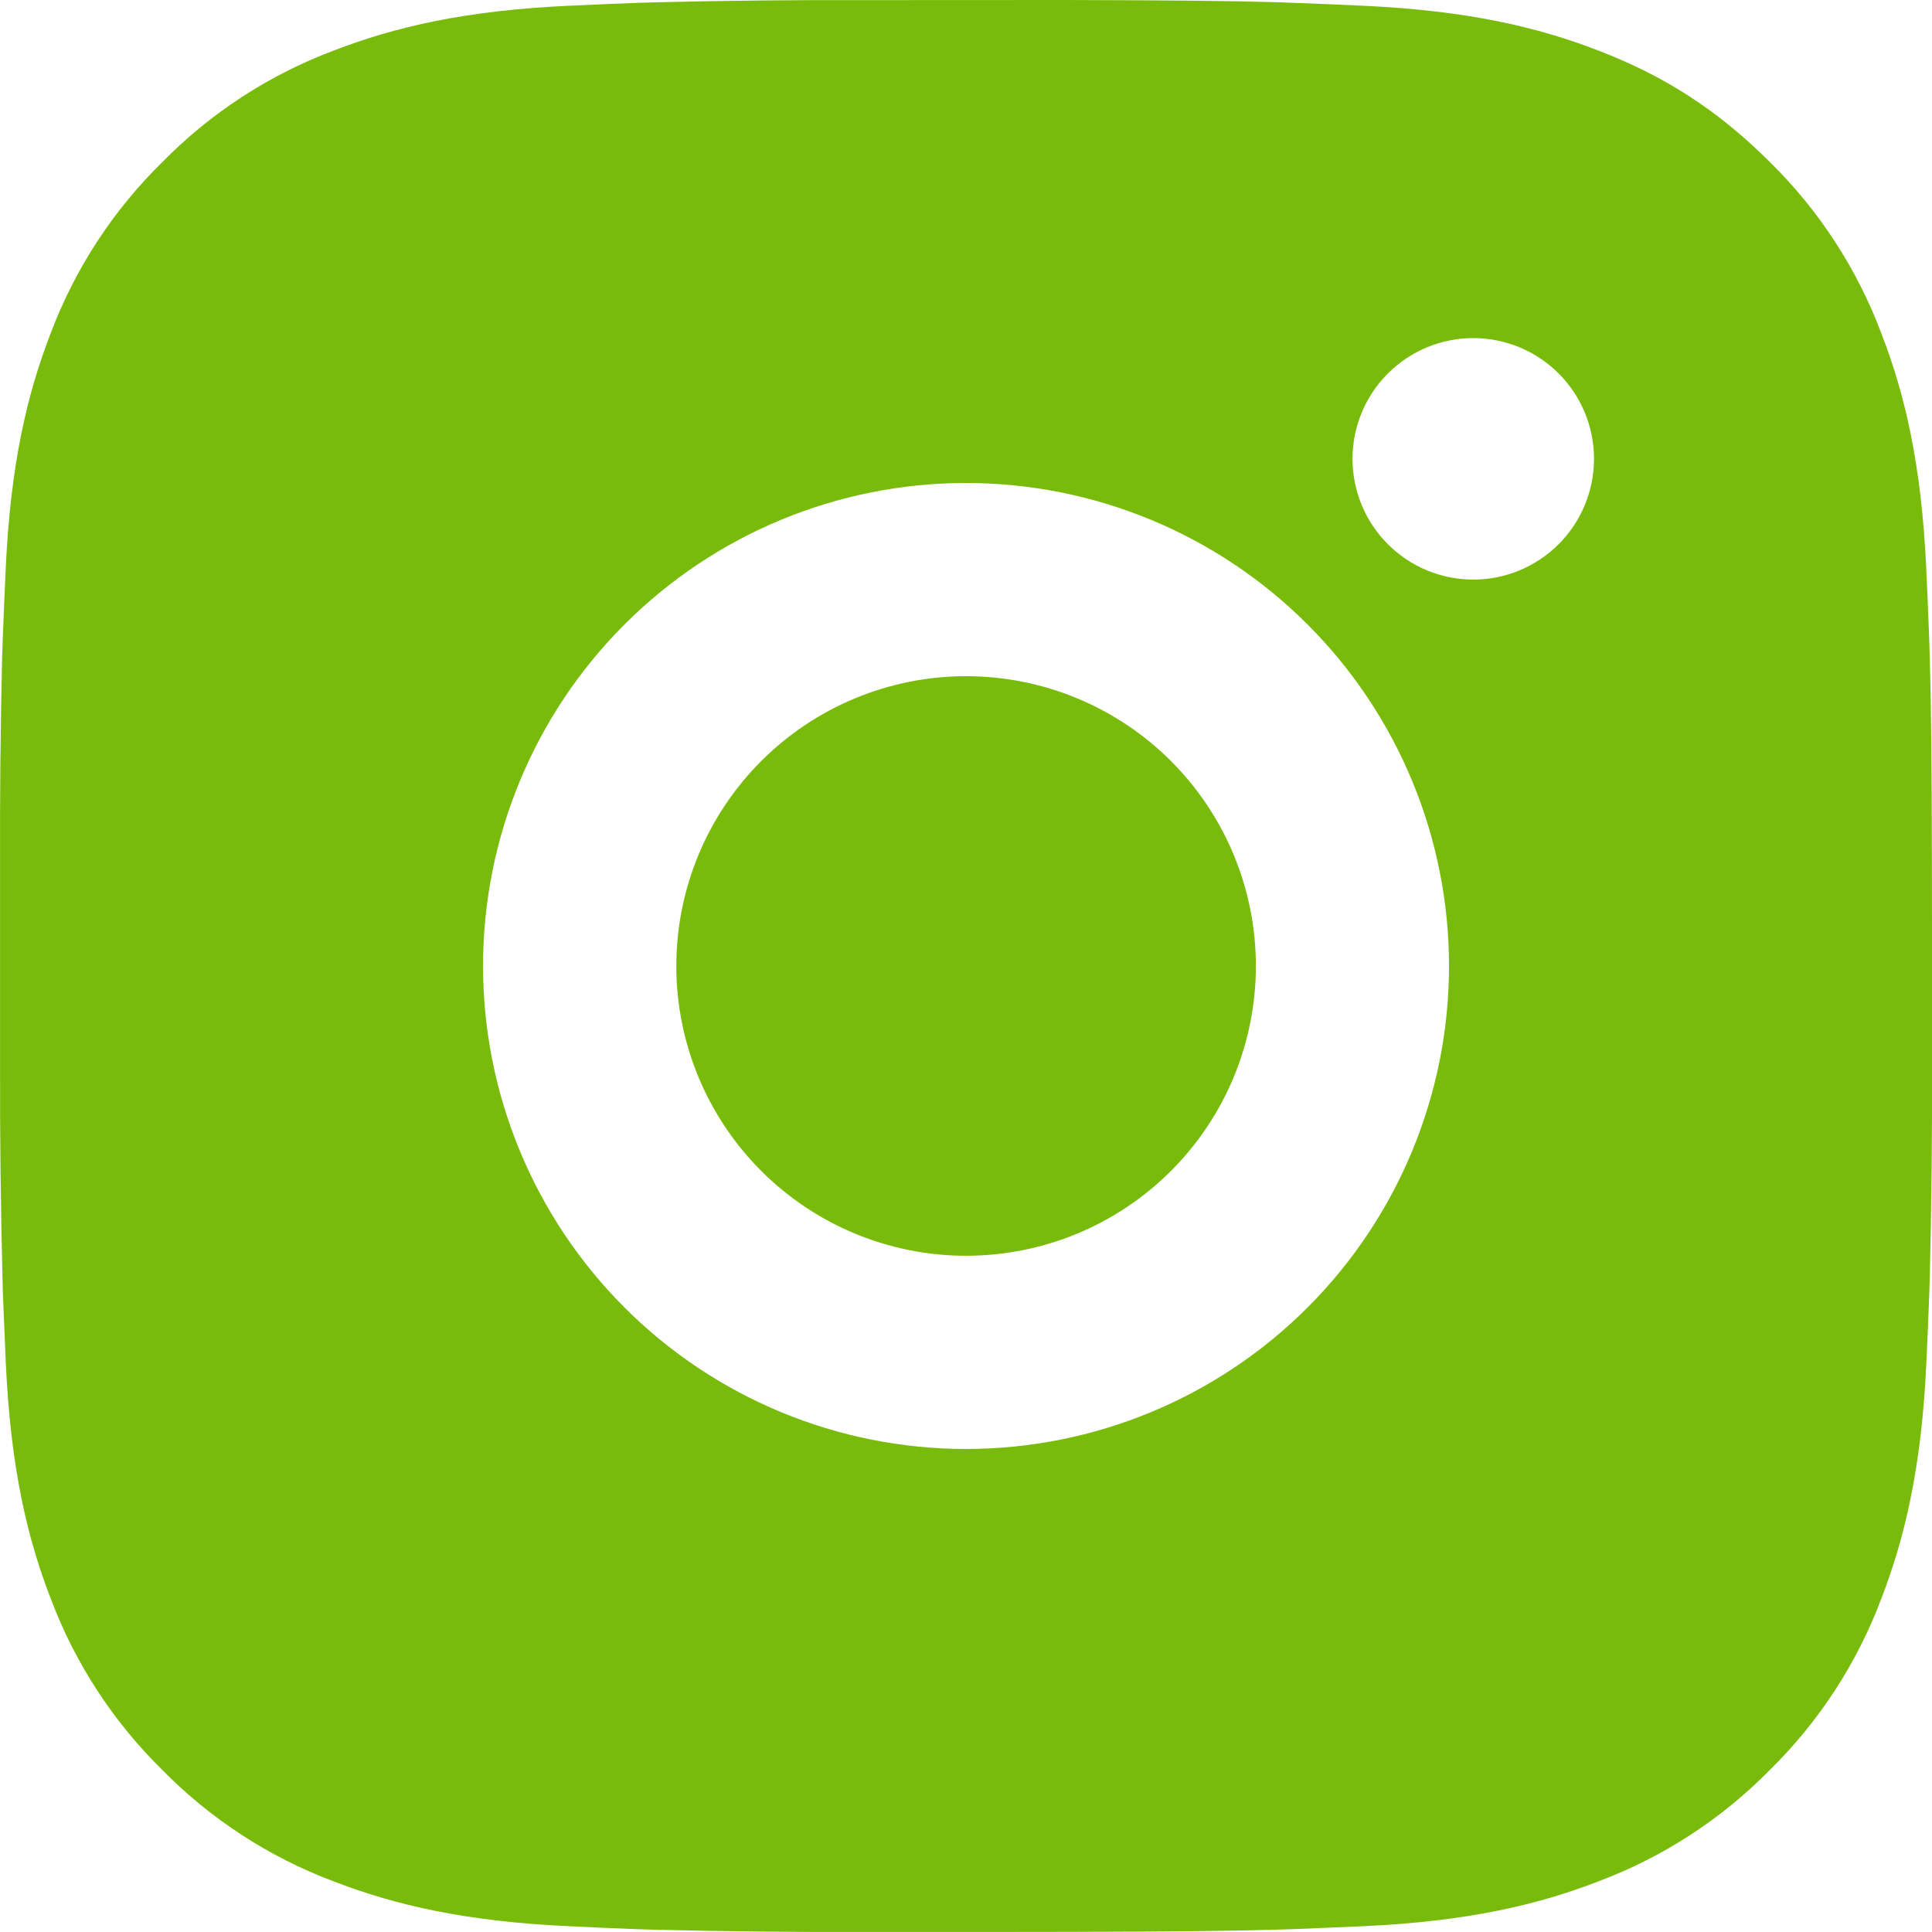 <svg xmlns="http://www.w3.org/2000/svg" width="136" height="136" viewBox="0 0 136 136" fill="none"><path d="M74.993 0C82.642 0.02 86.525 0.061 89.877 0.156L91.197 0.204C92.72 0.258 94.222 0.326 96.038 0.408C103.273 0.748 108.21 1.89 112.541 3.57C117.029 5.297 120.81 7.636 124.59 11.41C128.049 14.808 130.725 18.92 132.431 23.459C134.11 27.791 135.253 32.728 135.593 39.969C135.674 41.778 135.742 43.281 135.797 44.811L135.837 46.13C135.939 49.476 135.98 53.358 135.994 61.008L136.001 66.081V74.989C136.017 79.948 135.965 84.908 135.844 89.867L135.803 91.186C135.749 92.716 135.681 94.219 135.599 96.027C135.259 103.269 134.103 108.199 132.431 112.537C130.725 117.076 128.049 121.188 124.59 124.587C121.192 128.046 117.08 130.721 112.541 132.427C108.21 134.106 103.273 135.249 96.038 135.589L91.197 135.793L89.877 135.834C86.525 135.929 82.642 135.976 74.993 135.99L69.92 135.997H61.019C56.057 136.014 51.095 135.962 46.134 135.84L44.815 135.8C43.201 135.738 41.587 135.668 39.973 135.589C32.738 135.249 27.802 134.106 23.463 132.427C18.927 130.72 14.817 128.045 11.421 124.587C7.959 121.189 5.281 117.077 3.574 112.537C1.894 108.206 0.752 103.269 0.412 96.027L0.208 91.186L0.174 89.867C0.049 84.908 -0.008 79.948 0.004 74.989V61.008C-0.015 56.048 0.035 51.089 0.153 46.13L0.201 44.811C0.255 43.281 0.323 41.778 0.405 39.969C0.745 32.728 1.887 27.798 3.567 23.459C5.278 18.919 7.961 14.806 11.428 11.41C14.822 7.953 18.929 5.277 23.463 3.57C27.802 1.89 32.731 0.748 39.973 0.408C41.782 0.326 43.292 0.258 44.815 0.204L46.134 0.163C51.092 0.042 56.052 -0.01 61.012 0.007L74.993 0ZM68.002 33.999C58.985 33.999 50.337 37.581 43.961 43.957C37.585 50.333 34.003 58.981 34.003 67.998C34.003 77.016 37.585 85.663 43.961 92.039C50.337 98.415 58.985 101.998 68.002 101.998C77.019 101.998 85.667 98.415 92.043 92.039C98.419 85.663 102.001 77.016 102.001 67.998C102.001 58.981 98.419 50.333 92.043 43.957C85.667 37.581 77.019 33.999 68.002 33.999ZM68.002 47.599C70.681 47.598 73.334 48.126 75.809 49.15C78.284 50.175 80.533 51.677 82.428 53.571C84.322 55.465 85.825 57.714 86.851 60.189C87.877 62.663 88.405 65.316 88.405 67.995C88.406 70.674 87.878 73.327 86.854 75.802C85.829 78.277 84.327 80.526 82.433 82.421C80.539 84.315 78.29 85.818 75.815 86.844C73.341 87.869 70.688 88.397 68.009 88.398C62.599 88.398 57.41 86.249 53.584 82.423C49.759 78.597 47.609 73.409 47.609 67.998C47.609 62.588 49.759 57.399 53.584 53.574C57.41 49.748 62.599 47.599 68.009 47.599M103.708 23.799C101.454 23.799 99.292 24.695 97.698 26.289C96.104 27.883 95.208 30.045 95.208 32.299C95.208 34.553 96.104 36.715 97.698 38.309C99.292 39.904 101.454 40.799 103.708 40.799C105.962 40.799 108.124 39.904 109.718 38.309C111.312 36.715 112.208 34.553 112.208 32.299C112.208 30.045 111.312 27.883 109.718 26.289C108.124 24.695 105.962 23.799 103.708 23.799Z" fill="#78BB0A"></path></svg>